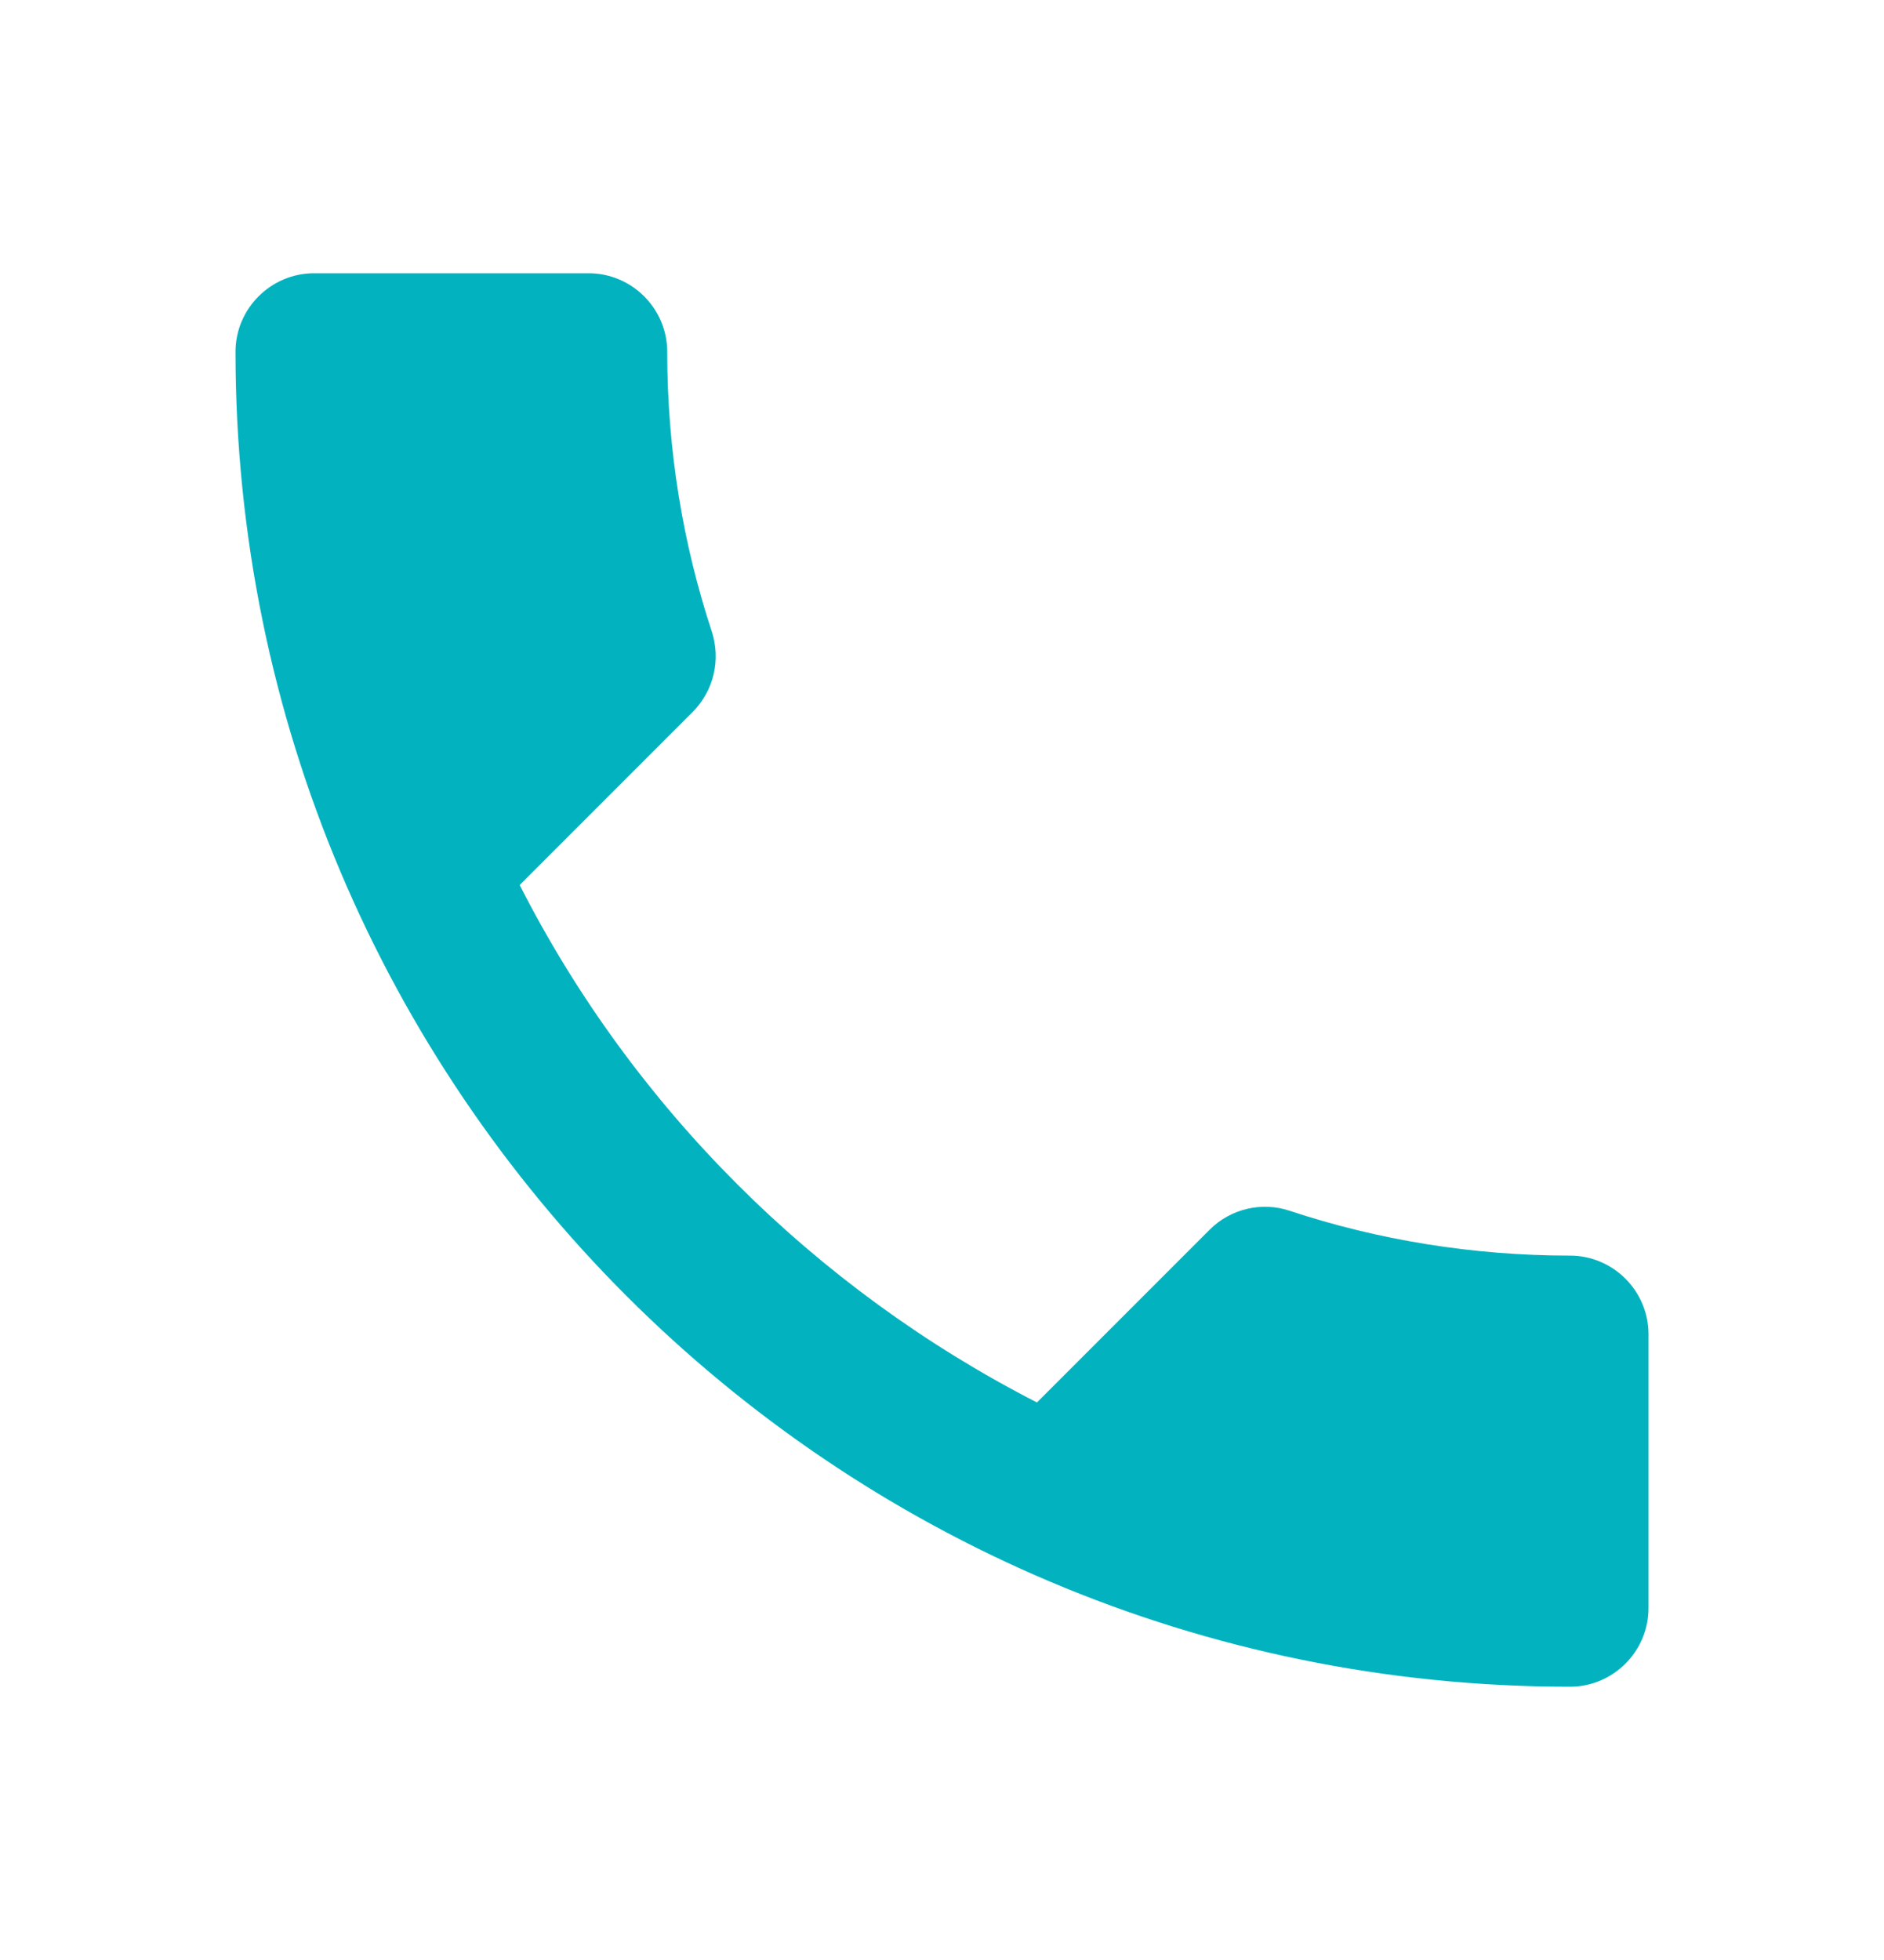 <svg width="25" height="26" viewBox="0 0 25 26" fill="none" xmlns="http://www.w3.org/2000/svg">
<path d="M6.896 11.74C8.396 14.688 10.812 17.094 13.76 18.604L16.052 16.312C16.333 16.031 16.75 15.938 17.115 16.062C18.281 16.448 19.542 16.656 20.833 16.656C21.406 16.656 21.875 17.125 21.875 17.698V21.333C21.875 21.906 21.406 22.375 20.833 22.375C11.052 22.375 3.125 14.448 3.125 4.667C3.125 4.094 3.594 3.625 4.167 3.625H7.812C8.385 3.625 8.854 4.094 8.854 4.667C8.854 5.969 9.062 7.219 9.448 8.385C9.562 8.75 9.479 9.156 9.188 9.448L6.896 11.74Z" fill="#02B3BF"/>
</svg>
